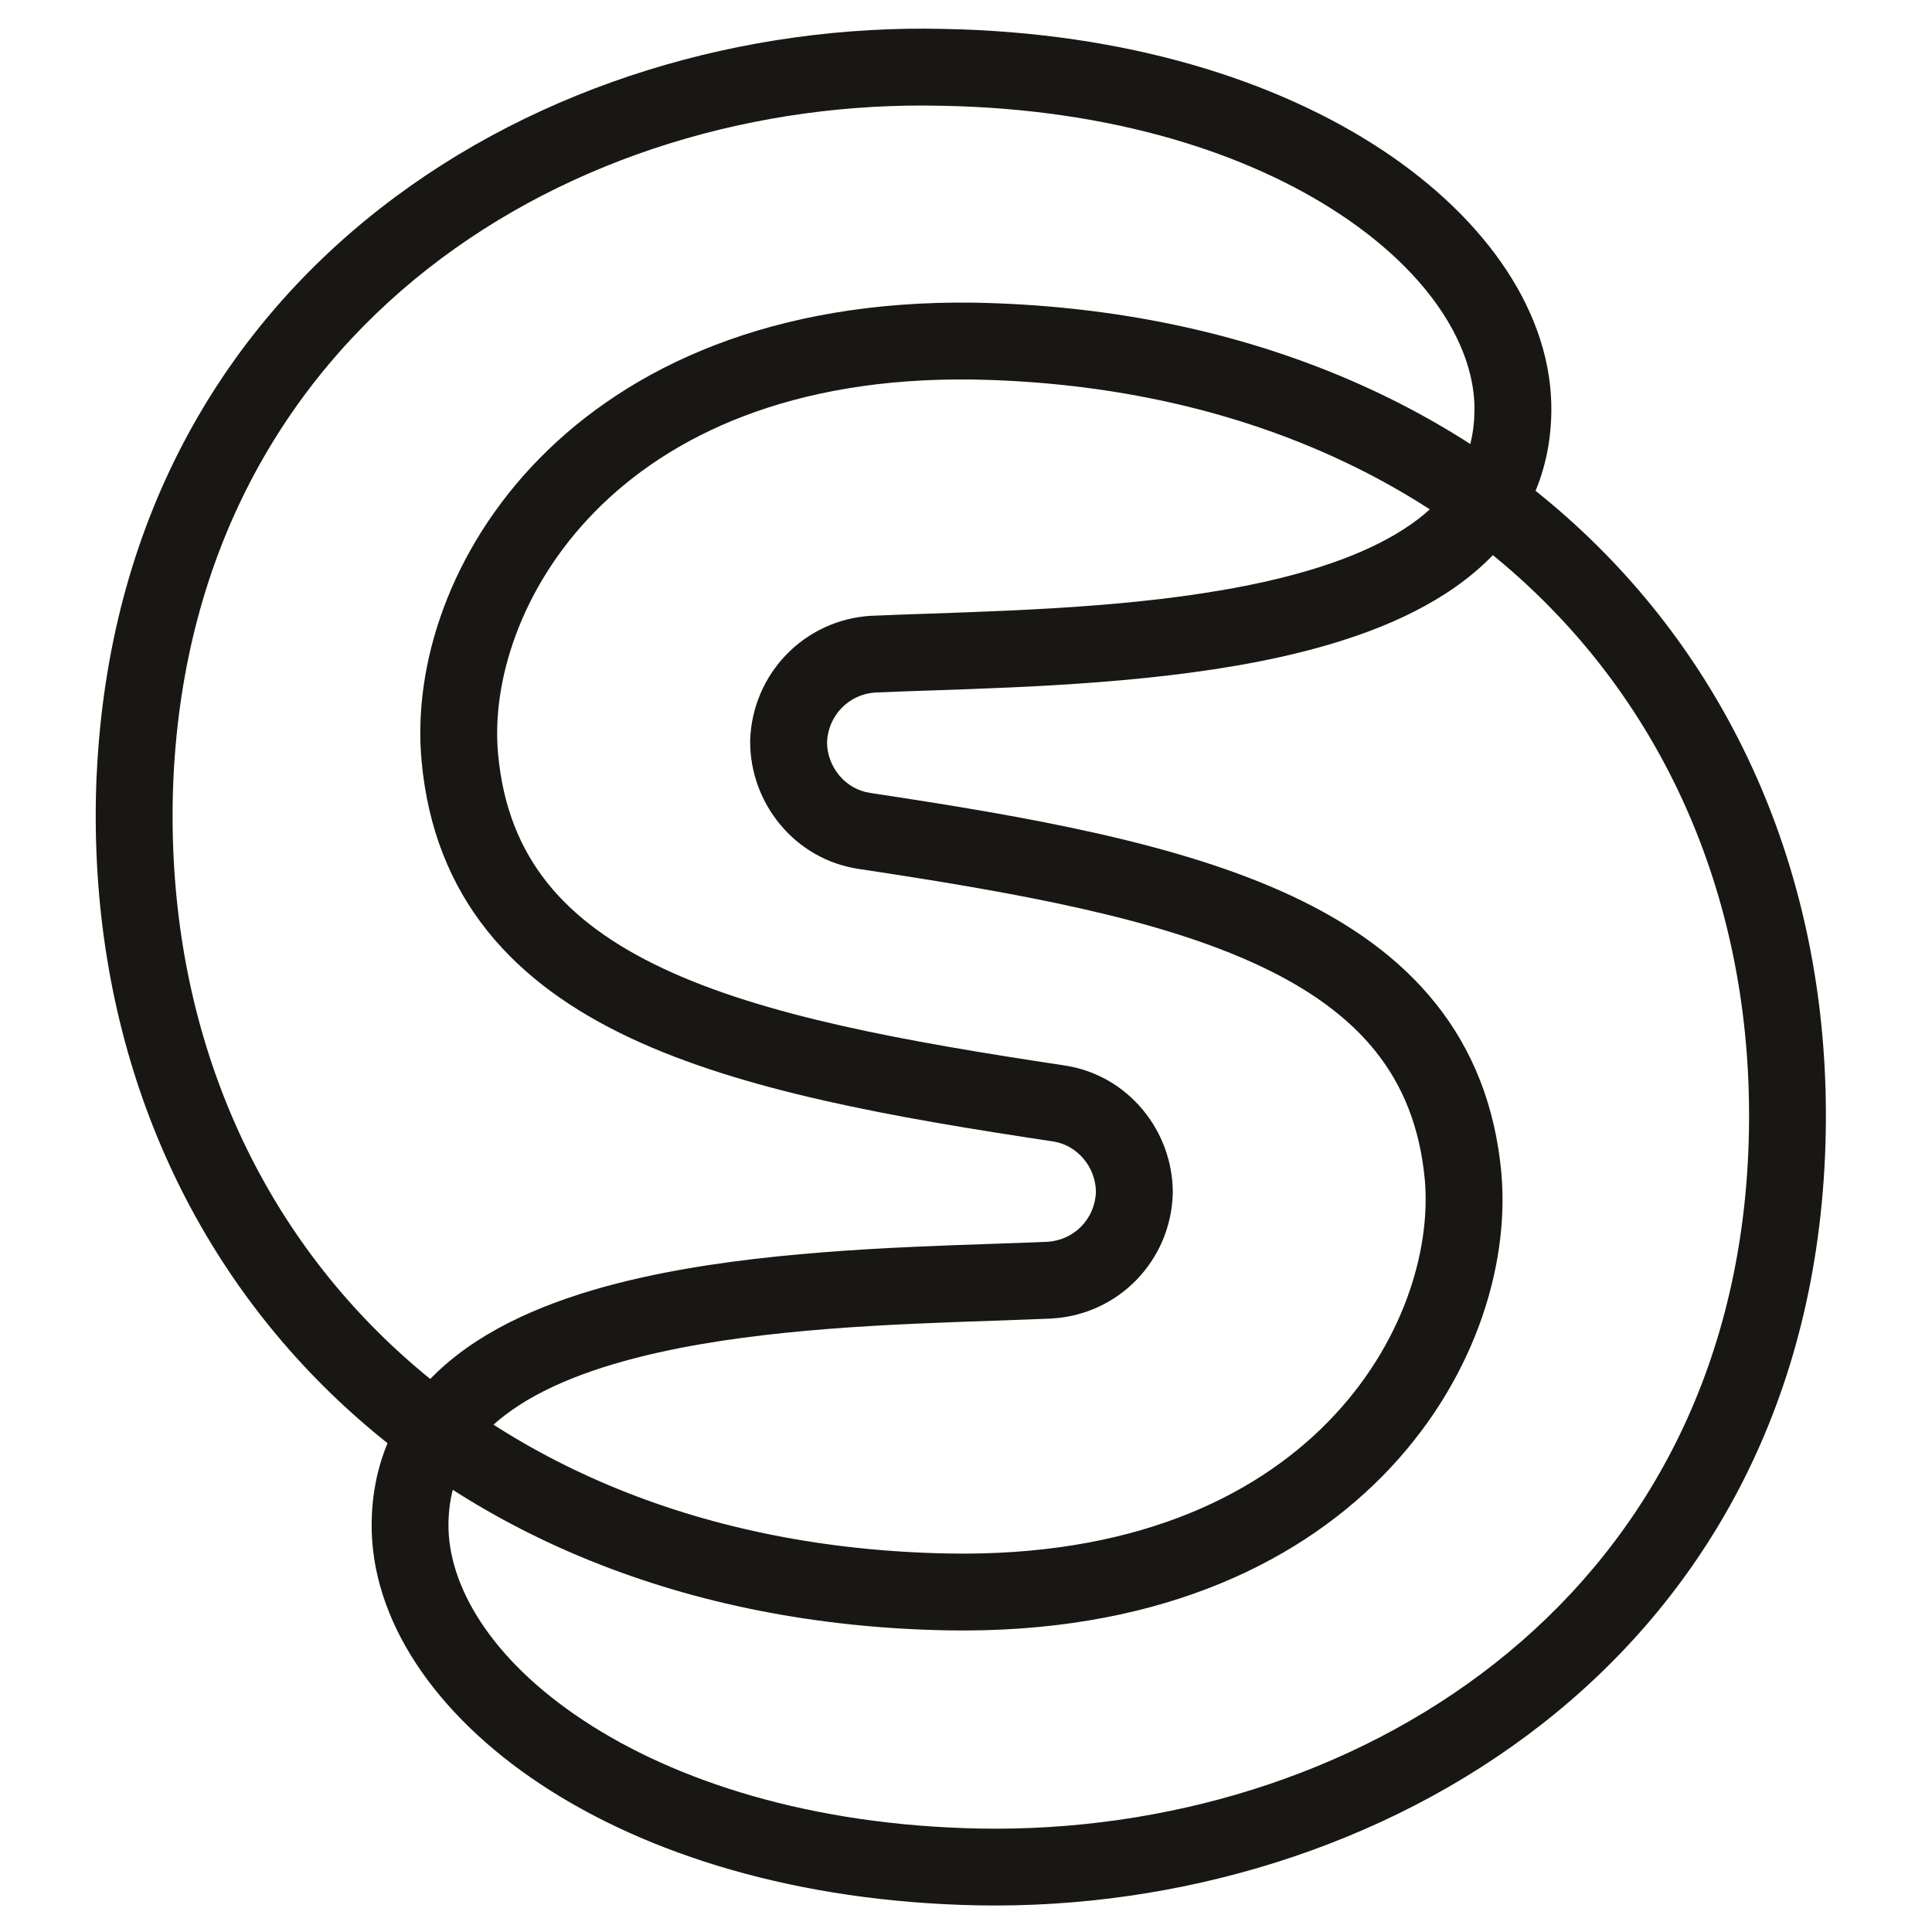 <svg width="32" height="32" viewBox="0 0 32 32" fill="none" xmlns="http://www.w3.org/2000/svg">
<path fill-rule="evenodd" clip-rule="evenodd" d="M1.601 12.844C1.99 4.44 9.062 0.322 15.635 0.479C18.652 0.536 21.144 1.327 22.896 2.486C24.628 3.632 25.721 5.206 25.695 6.831C25.675 8.044 25.114 8.955 24.264 9.606C23.44 10.239 22.348 10.628 21.213 10.881C19.308 11.305 17.086 11.38 15.394 11.437C15.077 11.448 14.778 11.458 14.503 11.47C14.06 11.496 13.715 11.85 13.698 12.297C13.702 12.711 14.007 13.074 14.412 13.133L14.415 13.134C17.069 13.533 19.548 13.971 21.411 14.847C22.353 15.29 23.169 15.858 23.777 16.618C24.39 17.384 24.765 18.314 24.868 19.432L24.868 19.435C25.142 22.6 22.397 27.118 15.697 27.004L15.697 27.004C11.342 26.925 7.726 25.384 5.239 22.839C2.751 20.294 1.431 16.784 1.6 12.846L1.601 12.844ZM2.872 12.902C2.717 16.514 3.924 19.674 6.149 21.95C8.374 24.227 11.657 25.658 15.719 25.731C21.731 25.834 23.802 21.893 23.6 19.547C23.518 18.66 23.229 17.971 22.783 17.413C22.331 16.848 21.692 16.386 20.869 15.999C19.202 15.215 16.908 14.796 14.226 14.393C13.16 14.235 12.425 13.301 12.425 12.288C12.425 12.282 12.425 12.276 12.425 12.27C12.456 11.161 13.323 10.261 14.436 10.199L14.444 10.199C14.74 10.186 15.056 10.175 15.385 10.164C17.082 10.105 19.159 10.034 20.937 9.638C21.995 9.403 22.879 9.065 23.49 8.597C24.075 8.148 24.409 7.583 24.422 6.81C24.439 5.789 23.731 4.565 22.193 3.547C20.675 2.542 18.427 1.804 15.61 1.752L15.606 1.752C9.511 1.605 3.221 5.384 2.872 12.902Z" fill="#191714"/>
<path fill-rule="evenodd" clip-rule="evenodd" d="M6.983 12.607C6.684 9.436 9.457 4.922 16.129 5.013L16.132 5.013C20.487 5.092 24.103 6.633 26.59 9.174C29.078 11.717 30.398 15.222 30.228 19.149L30.228 19.149C29.862 27.556 22.787 31.672 16.218 31.559L16.217 31.559C13.199 31.503 10.706 30.712 8.955 29.553C7.222 28.407 6.129 26.832 6.156 25.207C6.176 23.994 6.736 23.084 7.586 22.432C8.41 21.8 9.502 21.41 10.637 21.158C12.543 20.734 14.764 20.659 16.456 20.601C16.773 20.59 17.072 20.58 17.347 20.568C17.791 20.542 18.136 20.189 18.152 19.742C18.148 19.328 17.843 18.965 17.438 18.905L17.436 18.905C14.782 18.506 12.303 18.067 10.44 17.192C9.498 16.749 8.681 16.18 8.074 15.421C7.461 14.655 7.086 13.725 6.983 12.607ZM16.11 6.286C10.115 6.204 8.029 10.149 8.25 12.488L8.25 12.49C8.332 13.378 8.621 14.067 9.068 14.626C9.52 15.191 10.158 15.653 10.981 16.04C12.649 16.824 14.942 17.242 17.624 17.646C18.691 17.803 19.425 18.737 19.425 19.75C19.425 19.753 19.425 19.756 19.425 19.759C19.425 19.762 19.425 19.765 19.425 19.768C19.394 20.878 18.528 21.778 17.414 21.839L17.406 21.84C17.11 21.852 16.794 21.863 16.465 21.875C14.768 21.933 12.691 22.005 10.914 22.4C9.855 22.636 8.972 22.973 8.361 23.442C7.775 23.891 7.441 24.456 7.428 25.228C7.412 26.25 8.119 27.474 9.657 28.491C11.175 29.496 13.423 30.234 16.24 30.287C22.34 30.391 28.629 26.61 28.957 19.094C29.112 15.493 27.905 12.338 25.68 10.065C23.455 7.79 20.172 6.359 16.11 6.286Z" fill="#191714"/>
</svg>
